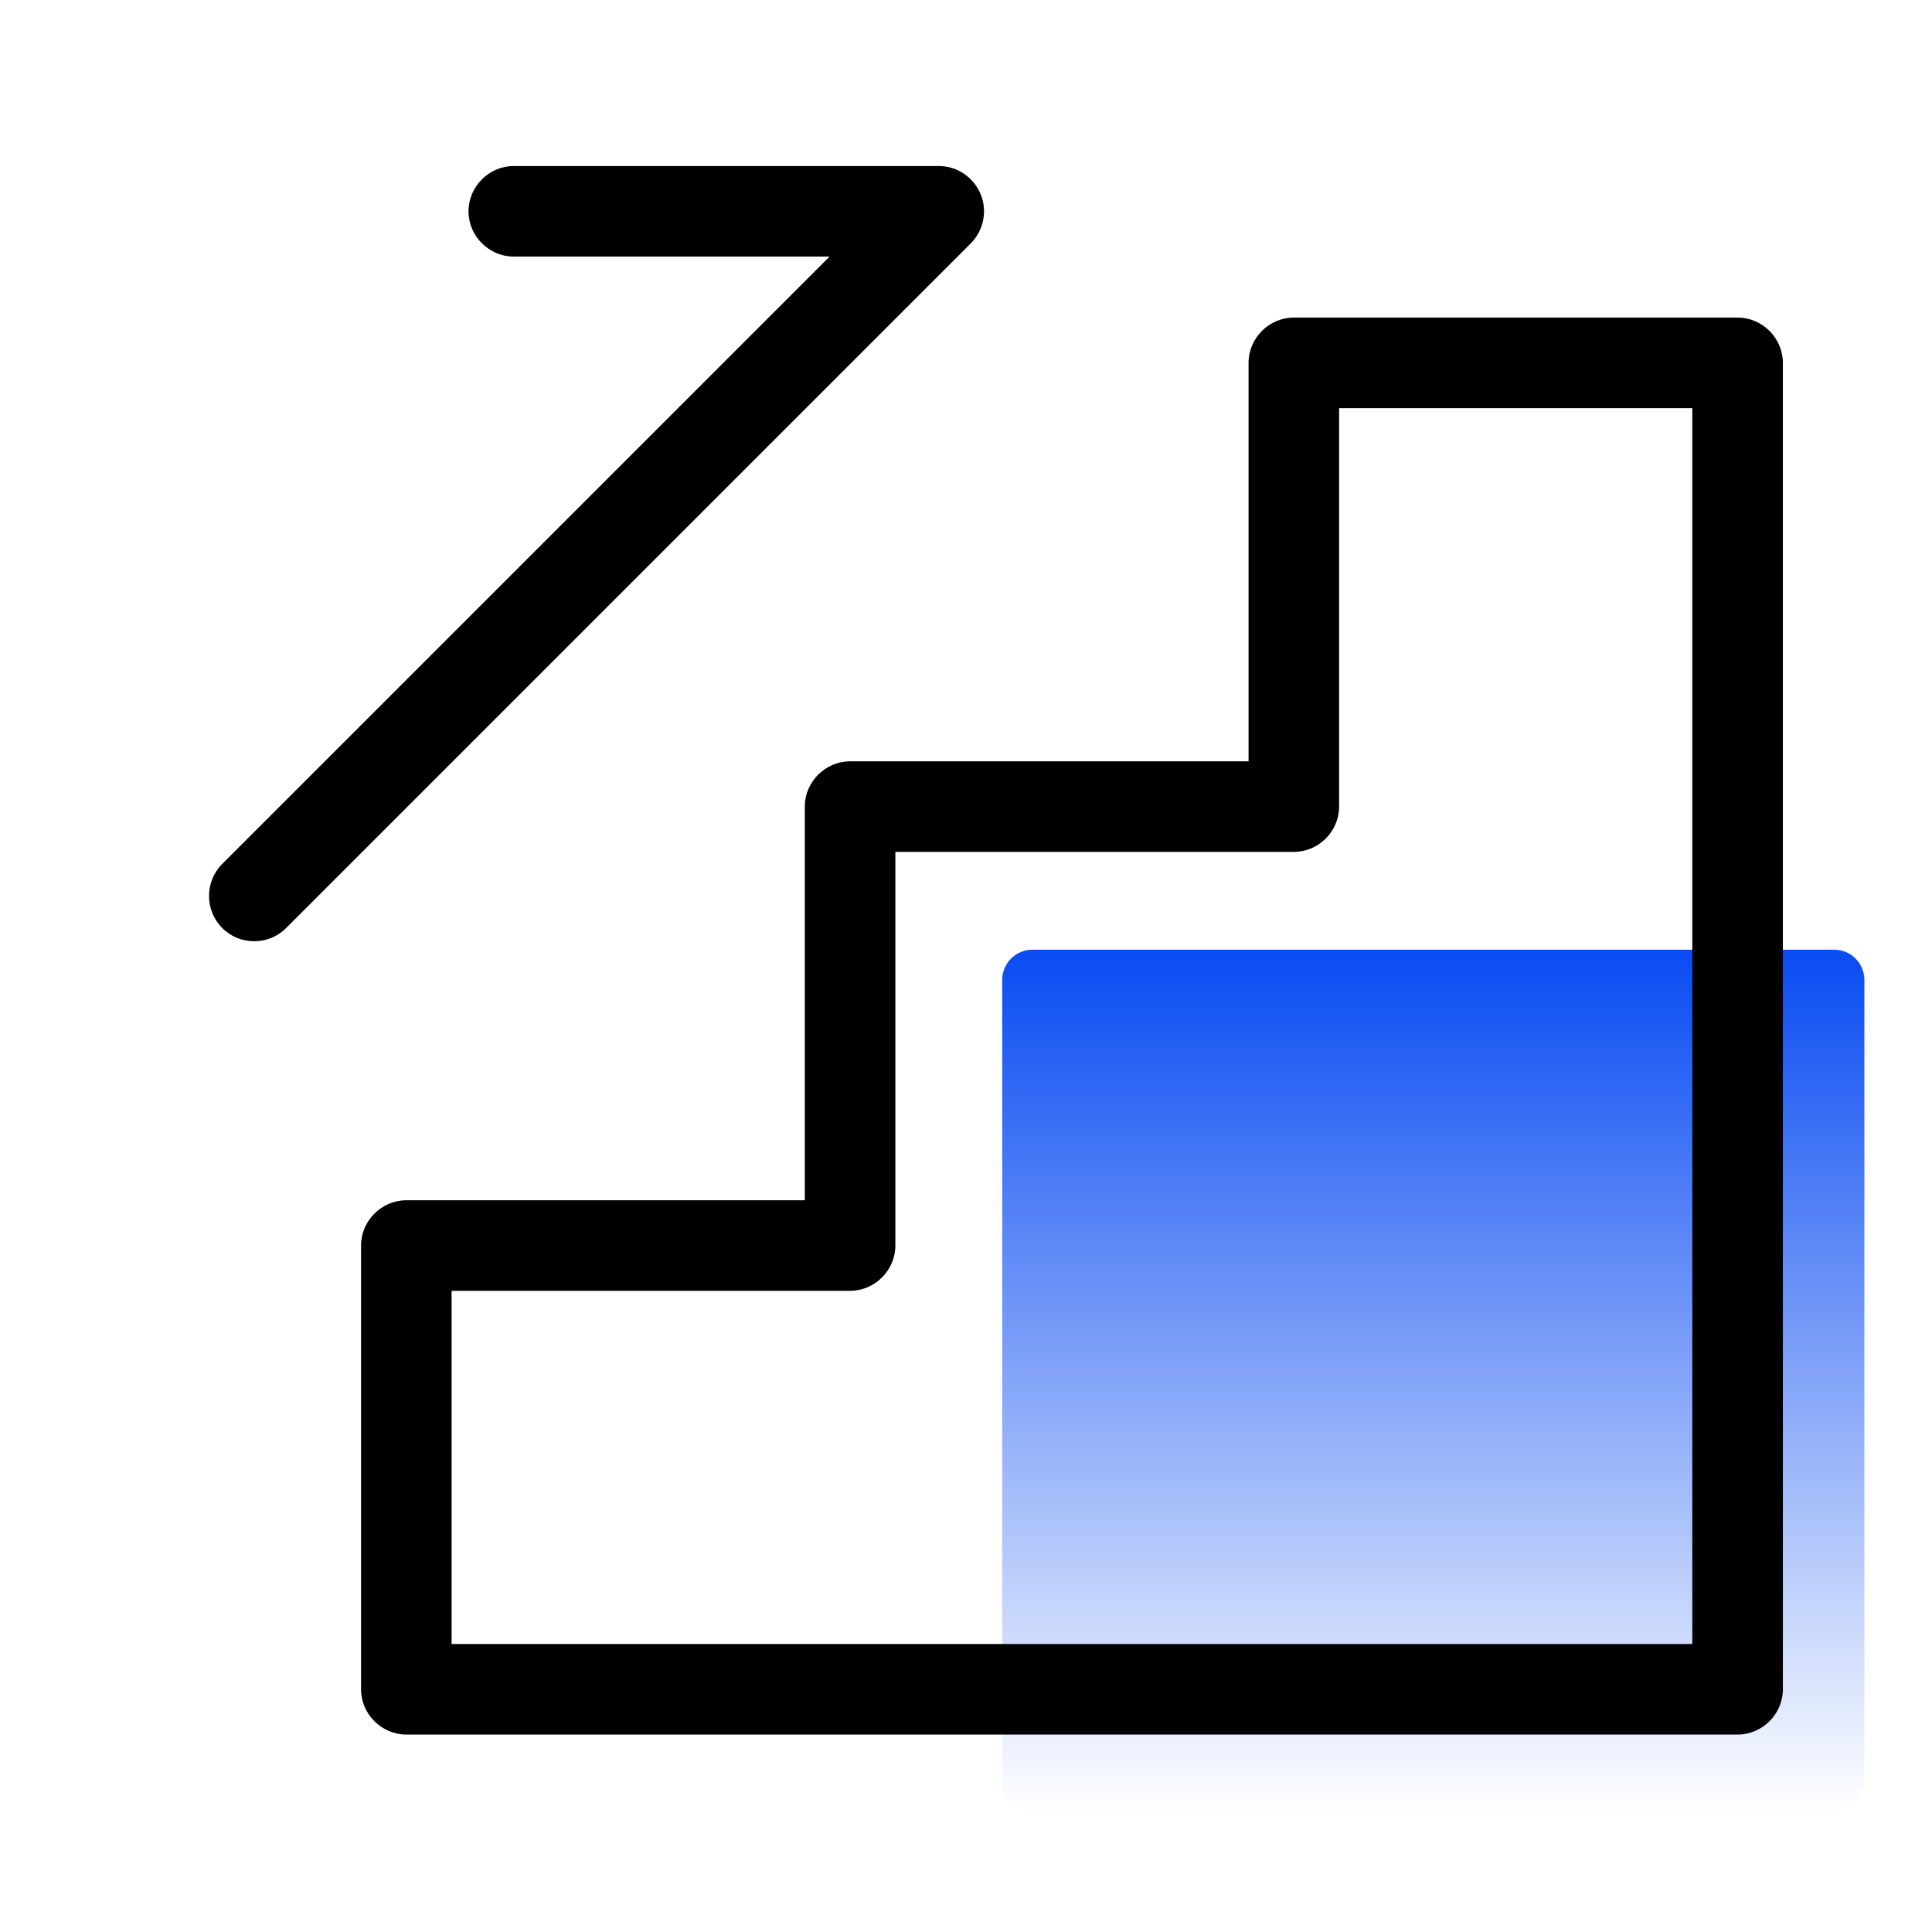 <?xml version="1.0" encoding="utf-8"?>
<svg xmlns="http://www.w3.org/2000/svg" fill="none" height="32" viewBox="0 0 32 32" width="32">
<g clip-path="url(#clip0_9905_35)">
<path d="M30.38 15.73H17.1C16.824 15.73 16.6 15.954 16.6 16.23V29.511C16.6 29.787 16.824 30.011 17.1 30.011H30.38C30.656 30.011 30.88 29.787 30.88 29.511V16.23C30.88 15.954 30.656 15.73 30.38 15.73Z" fill="url(#paint0_linear_9905_35)"/>
<path d="M28.78 28.73H6.73C6.32 28.73 5.98 28.39 5.98 27.98V20.63C5.98 20.22 6.32 19.88 6.73 19.88H13.33V13.36C13.33 12.95 13.67 12.61 14.08 12.61H20.68V6.01C20.68 5.6 21.02 5.26 21.43 5.26H28.78C29.19 5.26 29.53 5.6 29.53 6.01V27.98C29.53 28.39 29.19 28.73 28.78 28.73ZM7.48 27.23H28.03V6.76H22.18V13.36C22.18 13.77 21.84 14.11 21.43 14.11H14.83V20.63C14.83 21.04 14.49 21.38 14.08 21.38H7.48V27.23ZM4.74 15.37L16.08 4.03C16.29 3.82 16.36 3.49 16.24 3.21C16.12 2.93 15.85 2.75 15.55 2.75H8.51C8.1 2.75 7.76 3.09 7.76 3.5C7.76 3.91 8.1 4.25 8.51 4.25H13.74L3.68 14.31C3.39 14.6 3.39 15.08 3.68 15.37C3.83 15.52 4.02 15.59 4.21 15.59C4.4 15.59 4.59 15.52 4.74 15.37Z" fill="black"/>
</g>
<defs>
<linearGradient gradientUnits="userSpaceOnUse" id="paint0_linear_9905_35" x1="23.74" x2="23.74" y1="15.73" y2="30.011">
<stop stop-color="#094BF2"/>
<stop offset="1" stop-color="#094BF2" stop-opacity="0"/>
</linearGradient>
<clipPath id="clip0_9905_35">
<rect fill="white" height="32" width="32"/>
</clipPath>
</defs>
</svg>